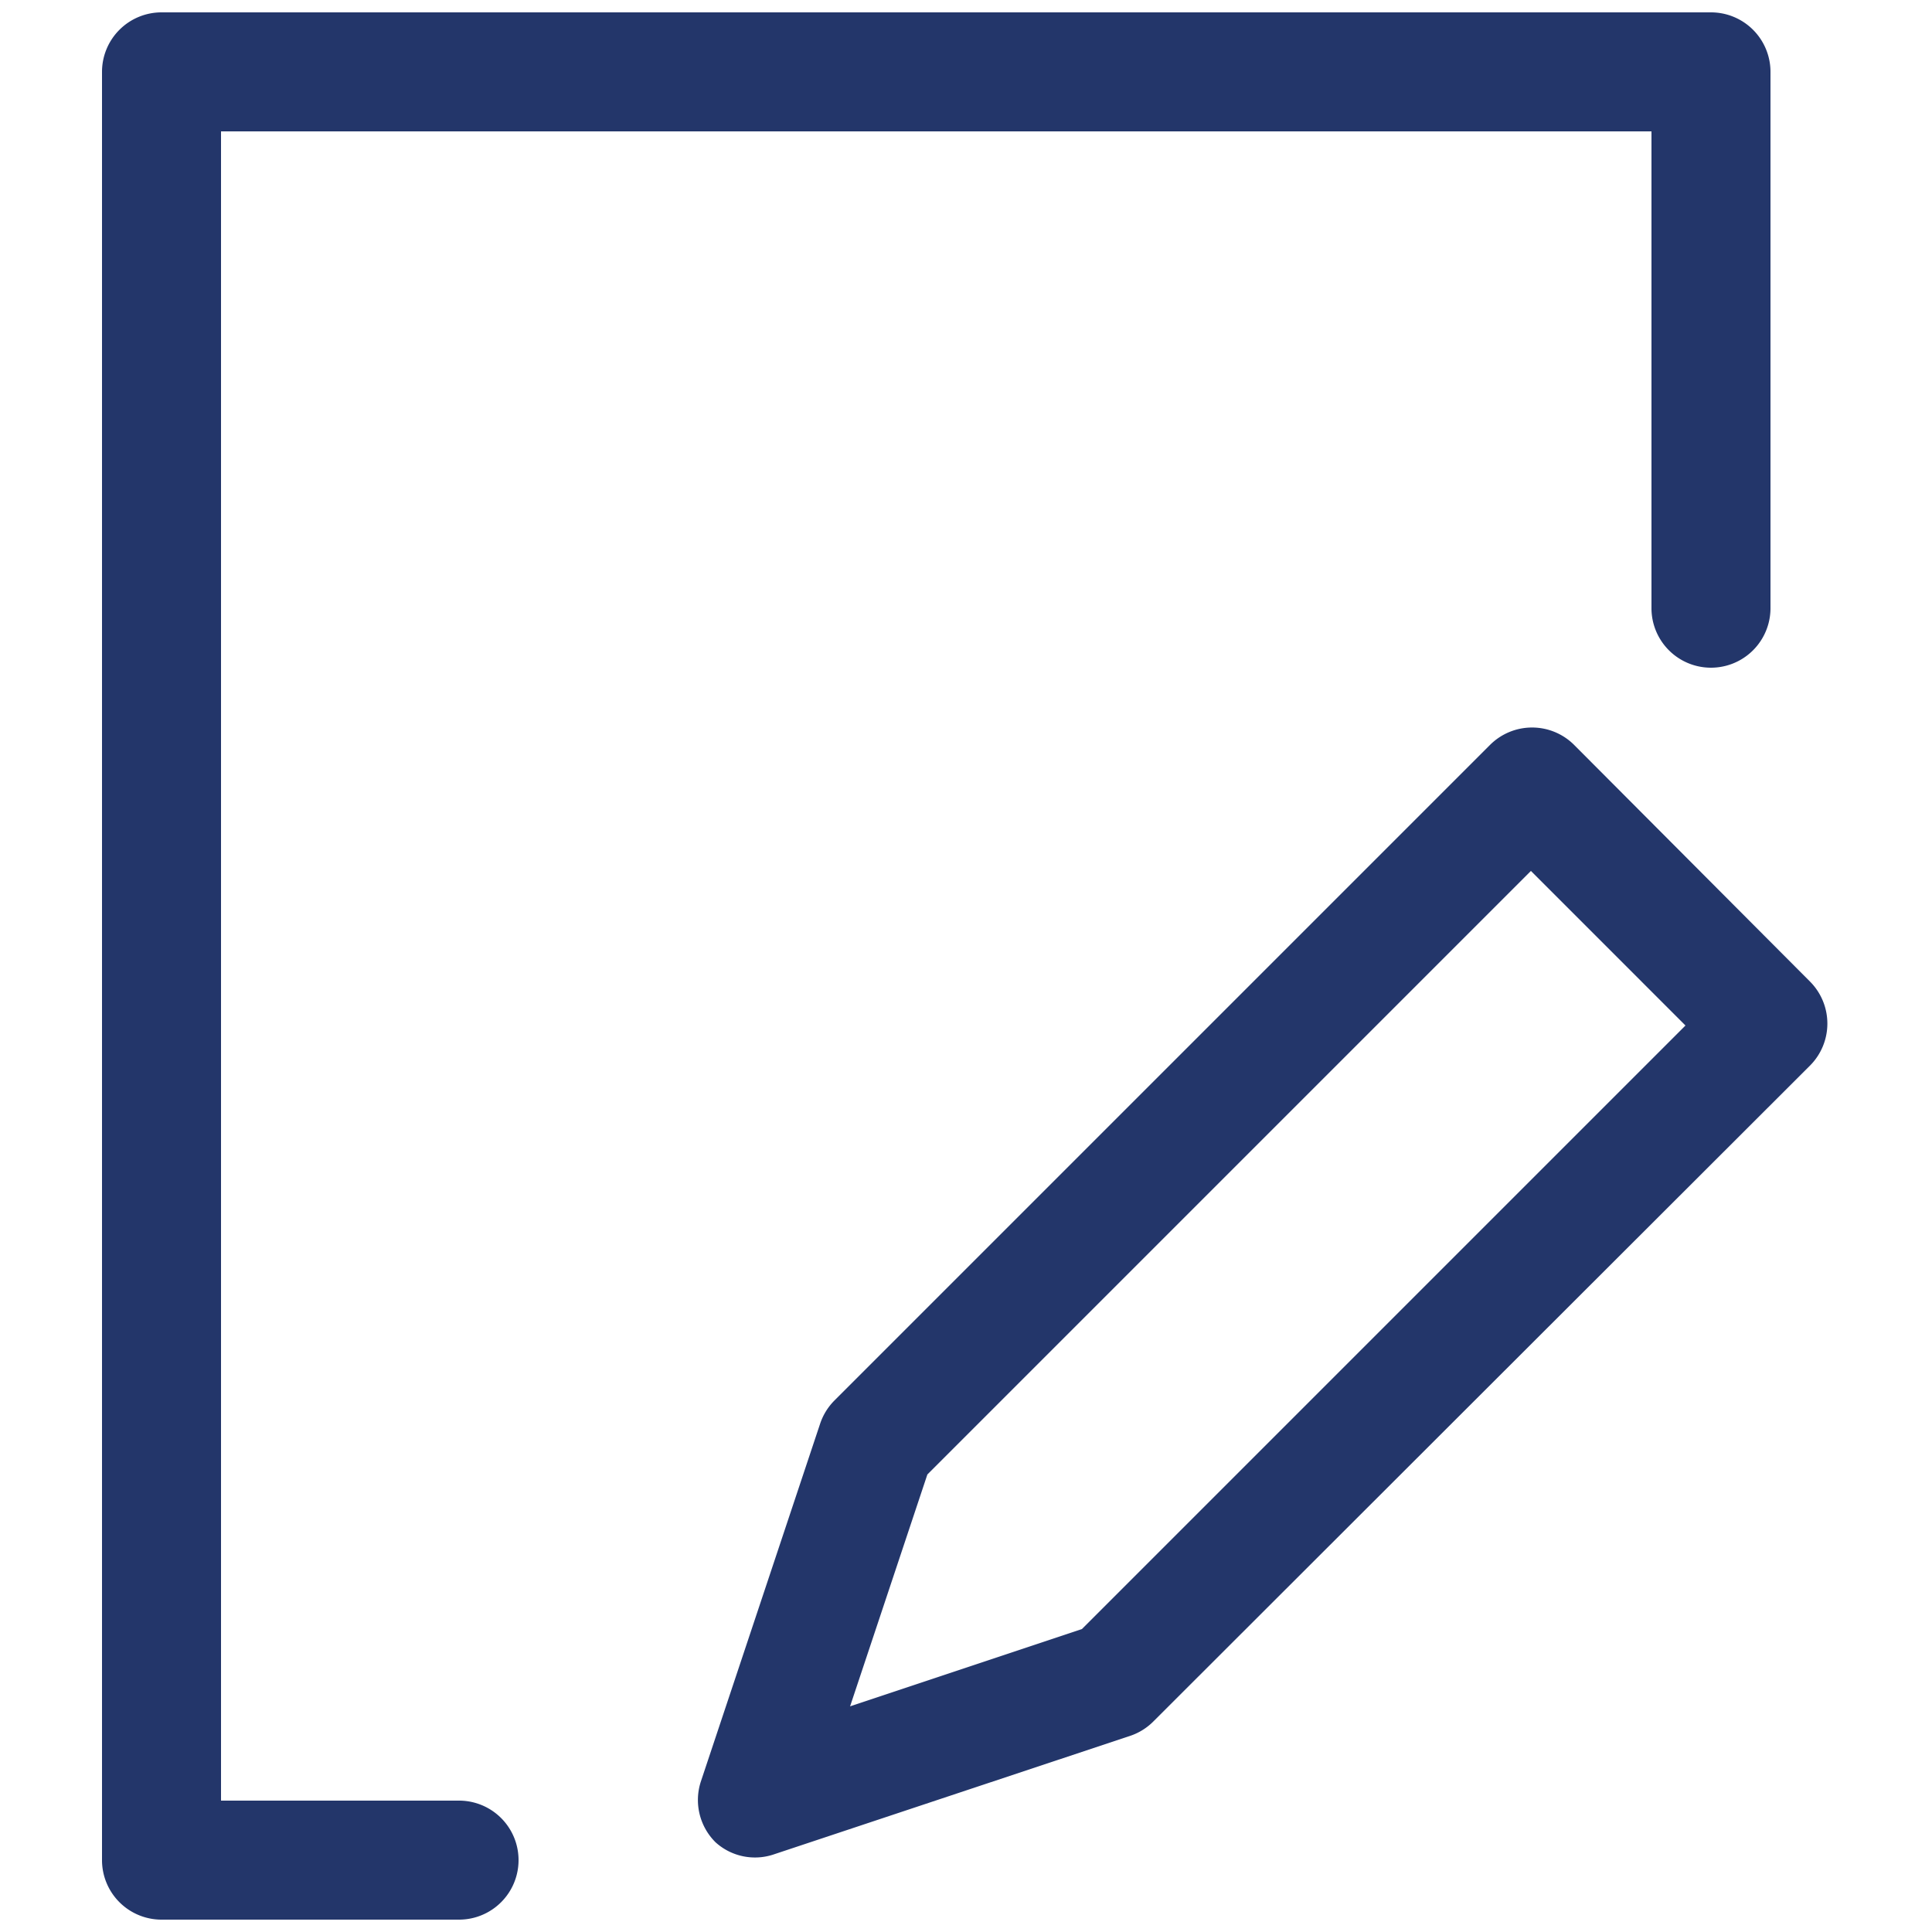 <svg id="Layer_1" data-name="Layer 1" xmlns="http://www.w3.org/2000/svg" viewBox="0 0 25 25"><defs><style>.cls-1,.cls-2{fill:#23366a;}.cls-2{fill-rule:evenodd;}</style></defs><path class="cls-1" d="M2.09.16a.77.77,0,0,0-.77.77V24.07a.77.77,0,0,0,.77.77H5.94a.77.77,0,1,0,0-1.54H2.86V1.7H21.37V7.87a.77.77,0,0,0,1.54,0V.93a.77.77,0,0,0-.77-.77Z"/><path class="cls-2" d="M20.37,9.64a.77.77,0,0,0-1.09,0L10.8,18.12a.77.77,0,0,0-.19.31L9.07,23.05a.77.77,0,0,0,.19.79A.76.76,0,0,0,10,24l4.63-1.54a.77.77,0,0,0,.3-.19l8.49-8.48a.77.77,0,0,0,0-1.09ZM11,22.08l1-3,7.81-7.81,2,2L14,21.08Z"/></svg>